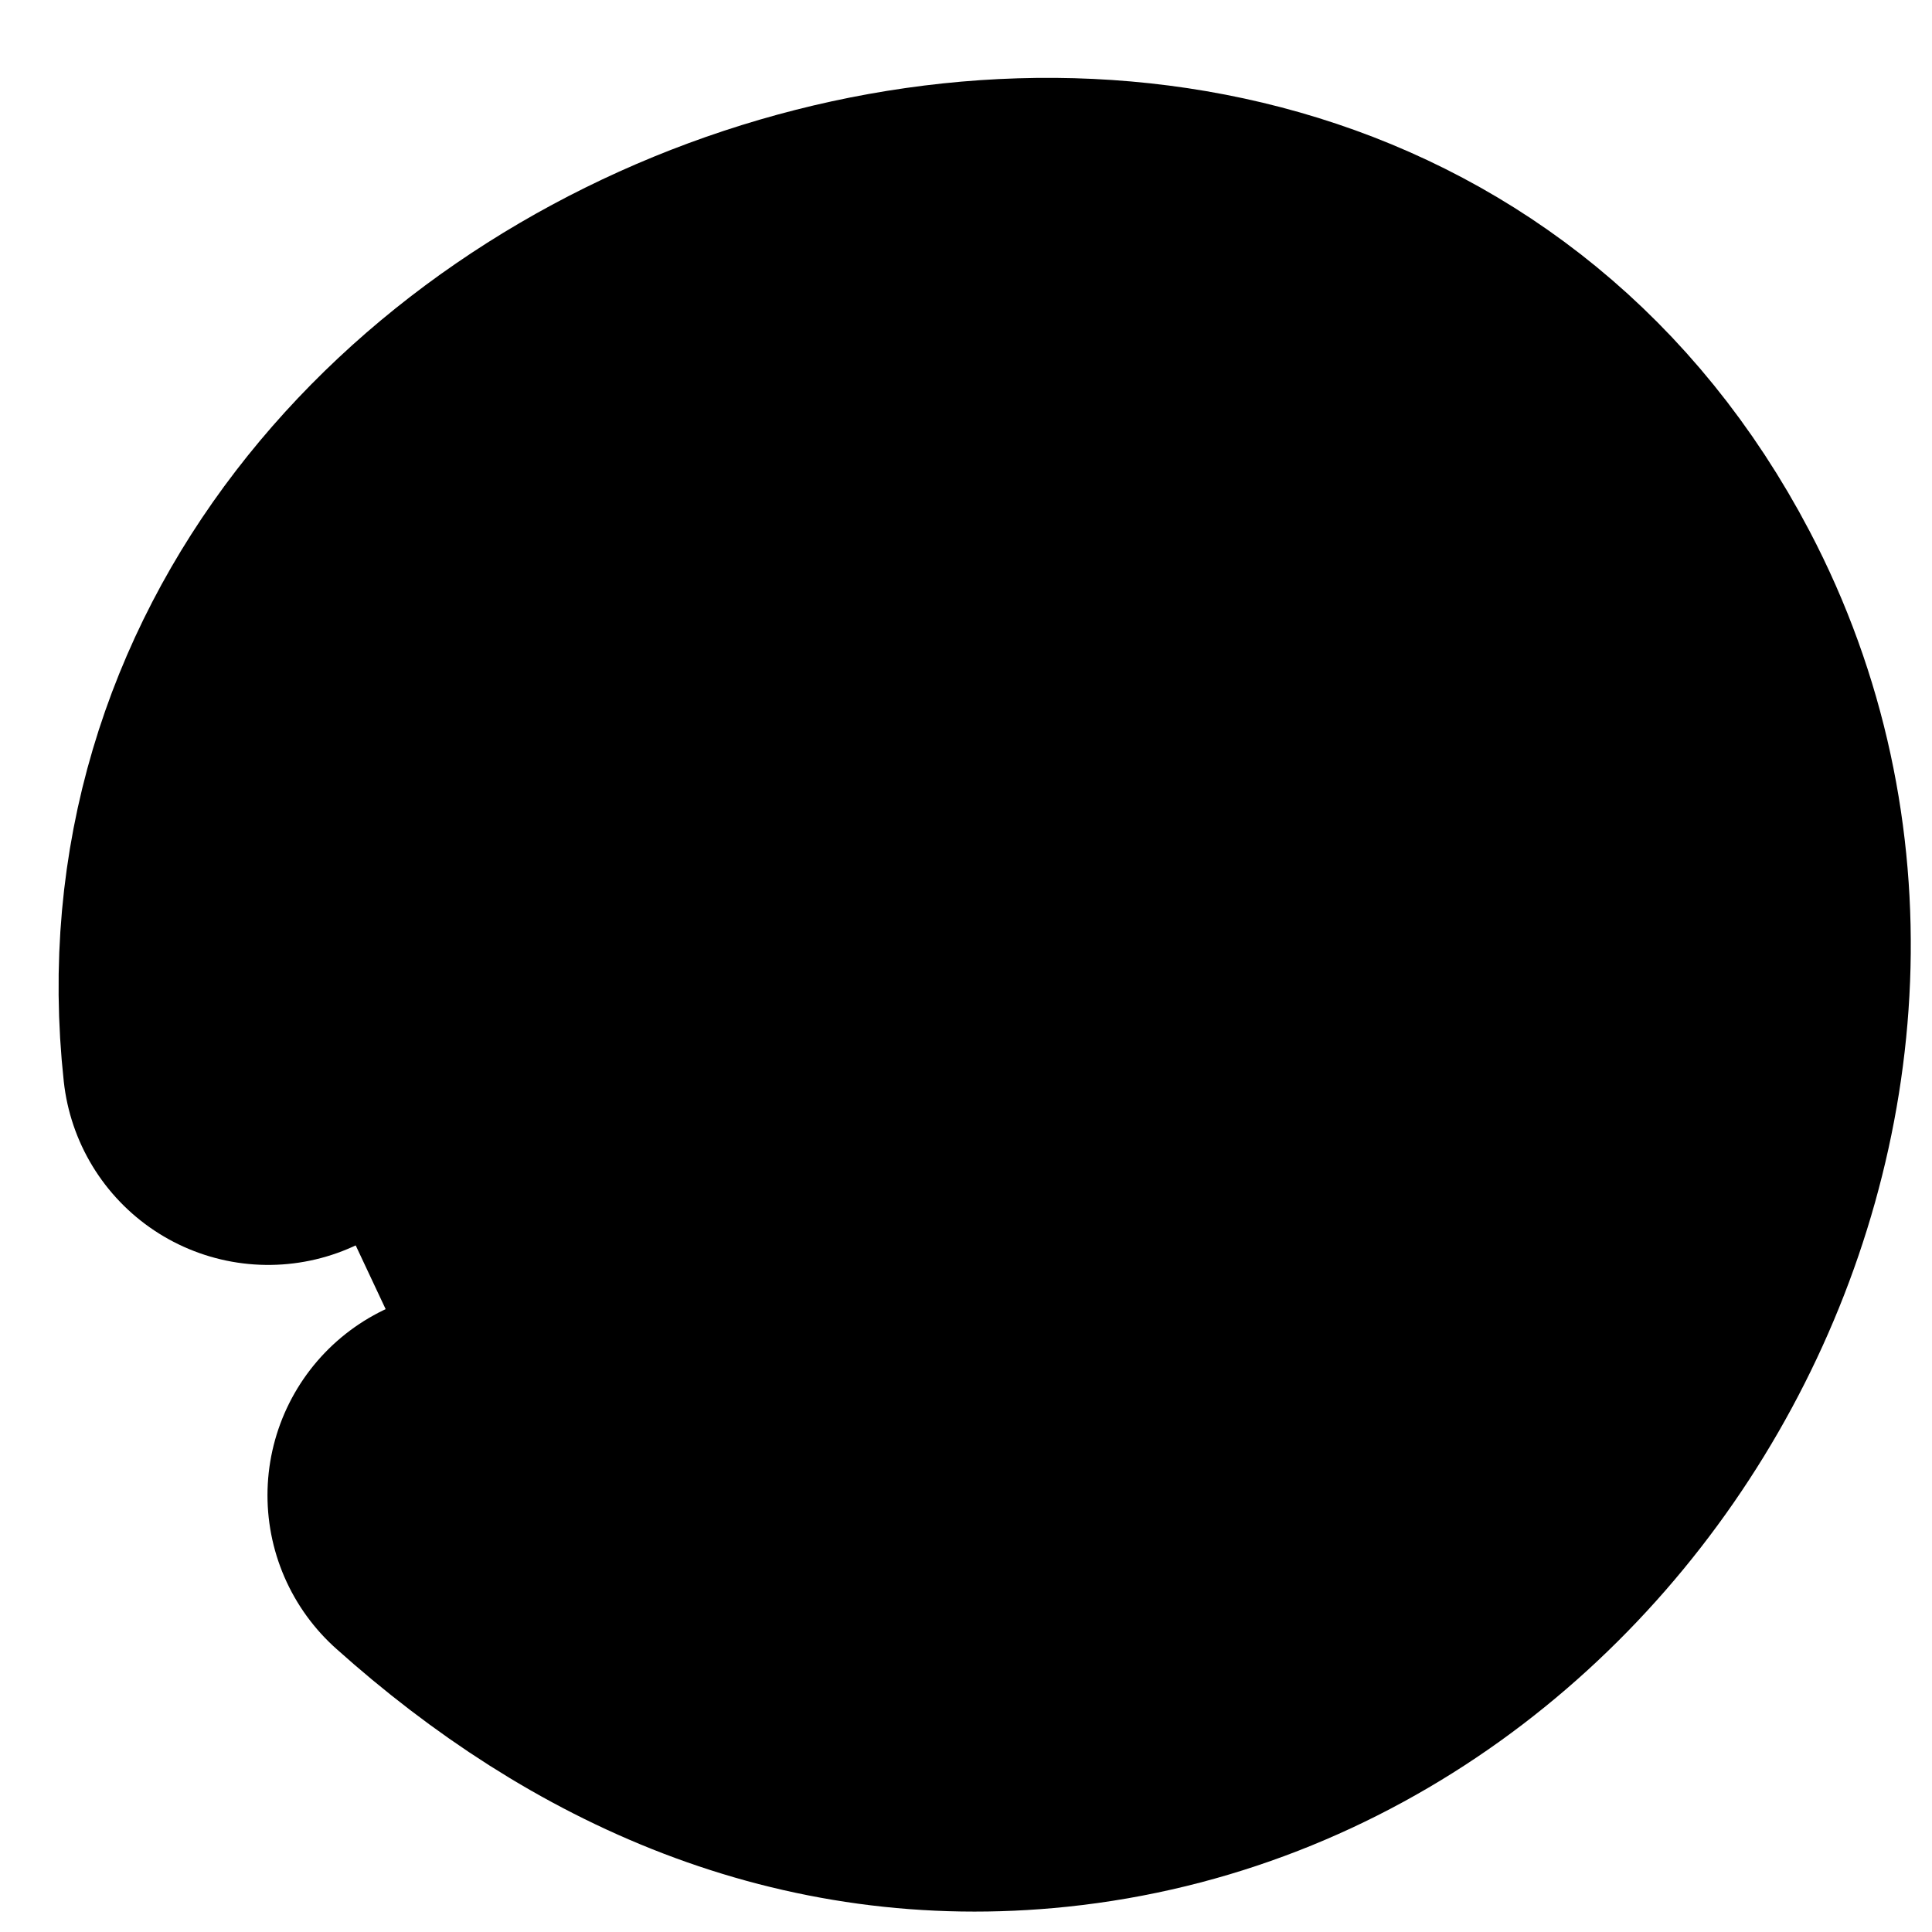 <svg width="18" height="18" viewBox="0 0 18 18" fill="none" xmlns="http://www.w3.org/2000/svg">
<path fill-rule="evenodd" clip-rule="evenodd" d="M4.408 13.931C5.911 15.278 7.687 16.074 9.744 15.859C14.395 15.373 17.323 9.951 15.162 5.837C11.926 -0.323 1.772 3.19 2.499 9.869" fill="black"/>
<path d="M4.408 13.931C5.911 15.278 7.687 16.074 9.744 15.859C14.395 15.373 17.323 9.951 15.162 5.837C11.926 -0.323 1.772 3.19 2.499 9.869" stroke="black" stroke-width="3.832" stroke-miterlimit="1.5" stroke-linecap="round" stroke-linejoin="round"/>
</svg>
